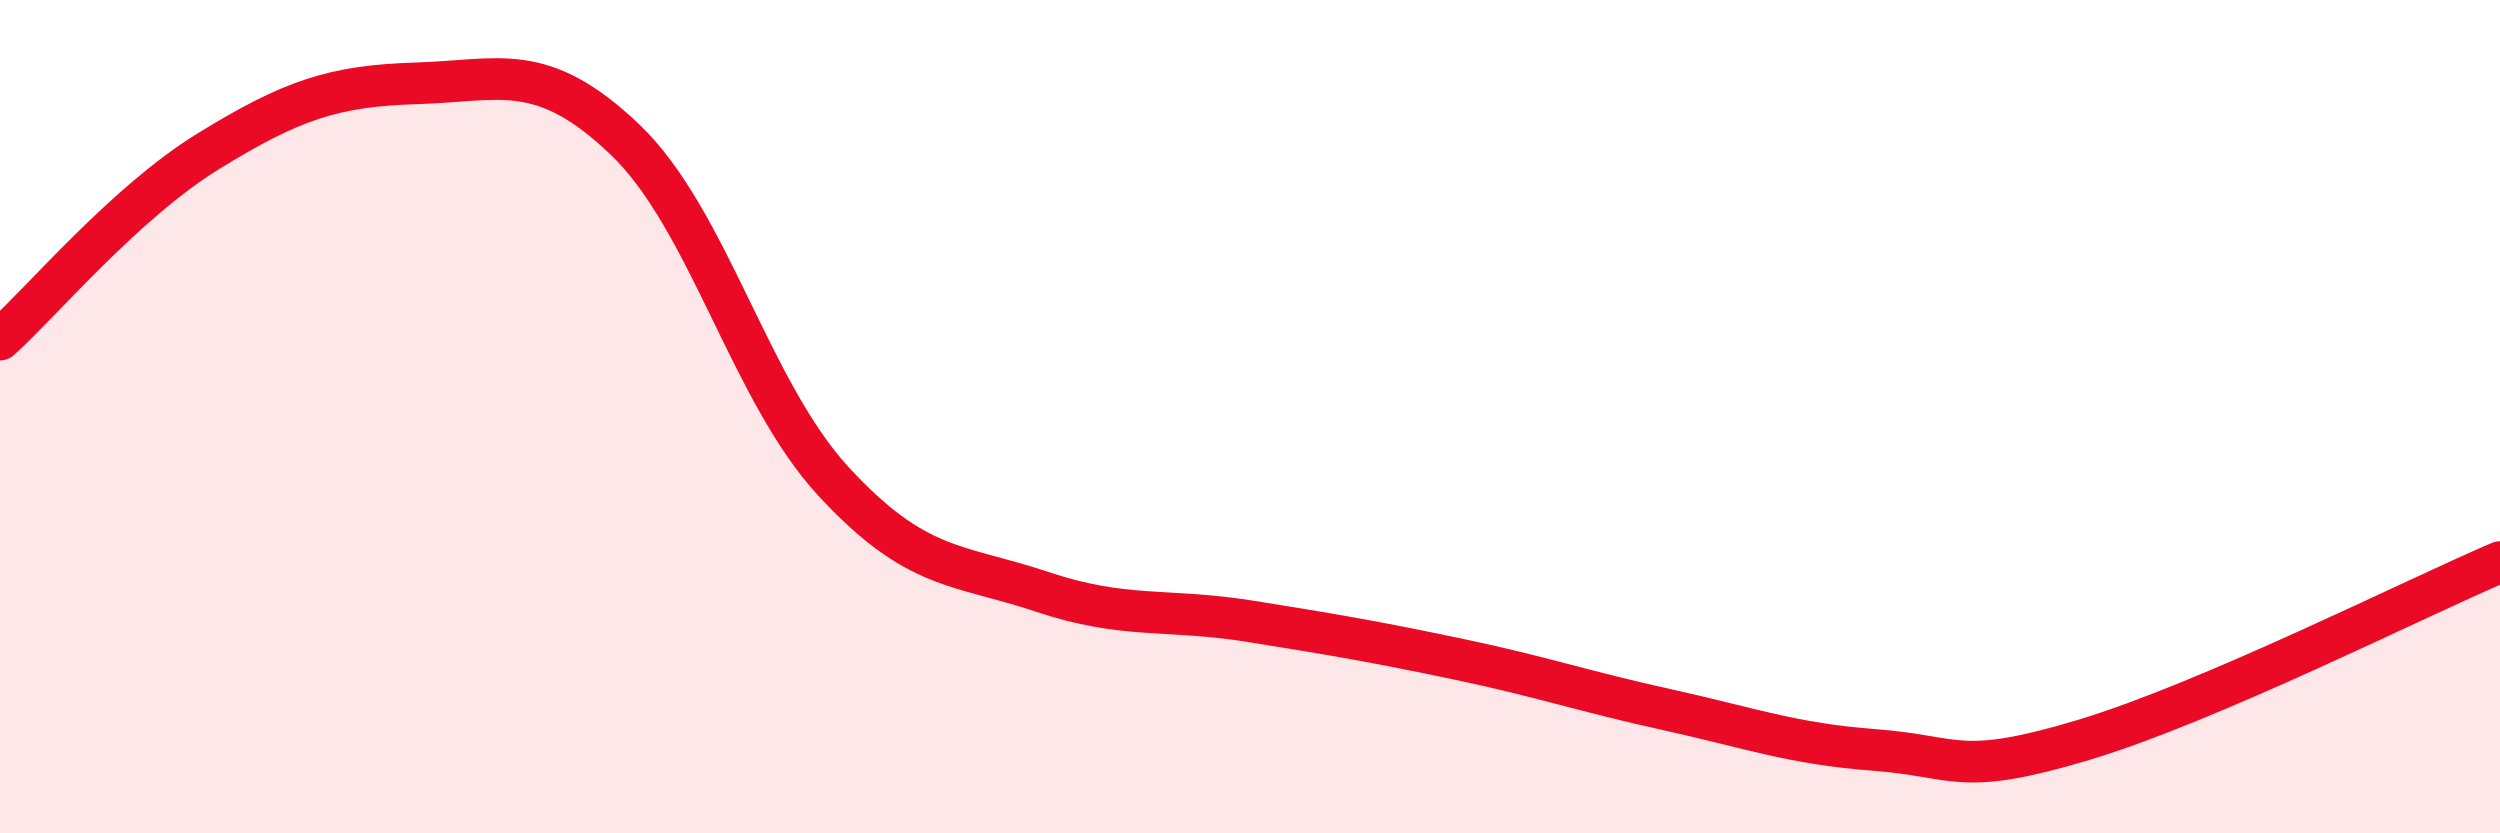 
    <svg width="60" height="20" viewBox="0 0 60 20" xmlns="http://www.w3.org/2000/svg">
      <path
        d="M 0,8.15 C 1,7.25 3,4.86 5,3.63 C 7,2.4 8,2.06 10,2 C 12,1.94 13,1.44 15,3.35 C 17,5.26 18,9.38 20,11.55 C 22,13.72 23,13.53 25,14.2 C 27,14.87 28,14.59 30,14.91 C 32,15.23 33,15.4 35,15.82 C 37,16.24 38,16.59 40,17.03 C 42,17.47 43,17.85 45,18 C 47,18.15 47,18.66 50,17.76 C 53,16.86 58,14.34 60,13.49L60 20L0 20Z"
        fill="#EB0A25"
        opacity="0.1"
        stroke-linecap="round"
        stroke-linejoin="round"
      />
      <path
        d="M 0,8.15 C 1,7.25 3,4.86 5,3.63 C 7,2.4 8,2.06 10,2 C 12,1.94 13,1.44 15,3.35 C 17,5.26 18,9.38 20,11.55 C 22,13.72 23,13.53 25,14.2 C 27,14.87 28,14.59 30,14.91 C 32,15.23 33,15.4 35,15.82 C 37,16.24 38,16.59 40,17.03 C 42,17.47 43,17.85 45,18 C 47,18.15 47,18.66 50,17.76 C 53,16.86 58,14.34 60,13.49"
        stroke="#EB0A25"
        stroke-width="1"
        fill="none"
        stroke-linecap="round"
        stroke-linejoin="round"
      />
    </svg>
  